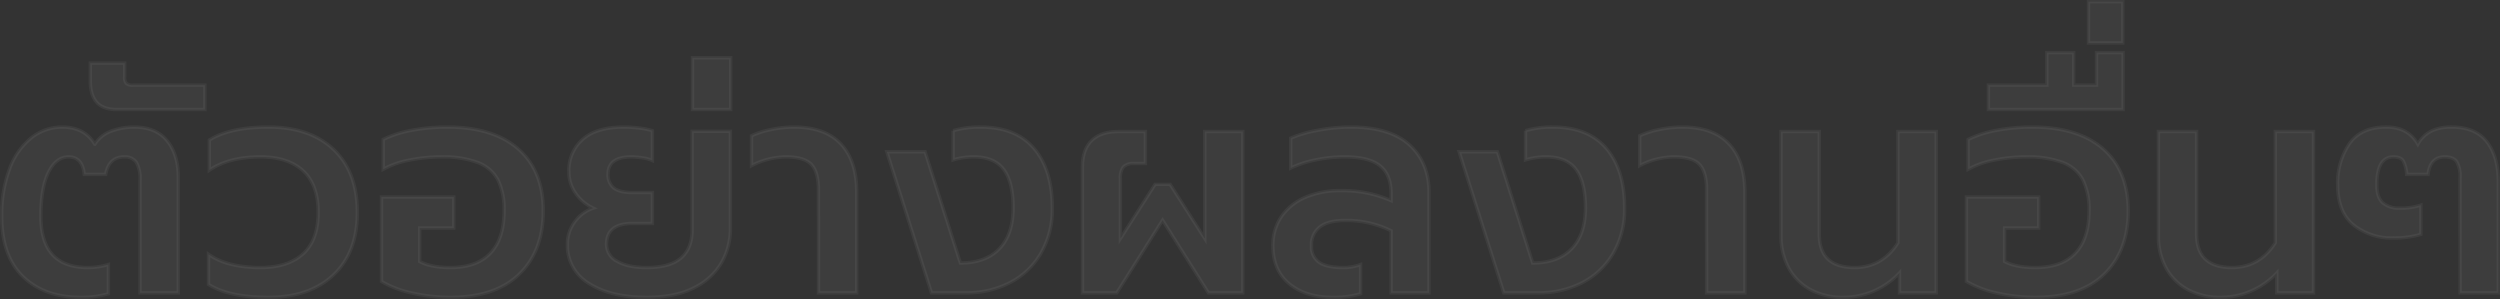 <svg xmlns="http://www.w3.org/2000/svg" width="738.276" height="88.309" viewBox="0 0 738.276 88.309"><rect x="0" y="0" width="738.276" height="88.309" fill="#333333" stroke="none"/><path id="Path_45" data-name="Path 45" d="M26.967,1.335q-10.769,0-17.088-6.1T3.56-22.606A38.522,38.522,0,0,1,5.874-36.579a20.9,20.9,0,0,1,6.408-9.167,14.5,14.5,0,0,1,9.167-3.2q6.586,0,9.612,5.073a9.6,9.6,0,0,1,4.806-3.871,18.893,18.893,0,0,1,6.853-1.2q6.408,0,9.7,4.05t3.293,10.813V0h-11.3V-33.286a9.819,9.819,0,0,0-1.068-5.207,4.014,4.014,0,0,0-3.649-1.646q-4.45,0-5.429,5.162H27.946q-.534-5.162-4.628-5.162-3.649,0-5.918,4.494T15.13-22.606q0,15.13,13.795,15.13a20.486,20.486,0,0,0,6.141-.89V.267A27.622,27.622,0,0,1,26.967,1.335ZM37.736-54.112q-4.183,0-6.1-2.136t-1.913-6.408v-5.162H39.872v4.094a2.587,2.587,0,0,0,.534,1.914,2.94,2.94,0,0,0,1.958.49H63.546v7.209ZM82.325,1.335q-11.659,0-17.711-3.827v-8.9q5.518,3.916,15.4,3.916,8.1,0,12.549-4.05t4.45-12.237q0-8.188-4.45-12.282T80.011-40.139q-9.345,0-15.13,3.916v-8.9q6.141-3.827,17.444-3.827,12.282,0,19.269,6.631t6.986,18.557q0,11.837-7.031,18.467T82.325,1.335Zm53.756,0A50.754,50.754,0,0,1,124.867.089,30.5,30.5,0,0,1,115.7-3.382V-28.3h21.36v9.167H127v9.879q3.293,1.78,9.078,1.78,7.832,0,11.837-4.272t4.005-12.46a19.927,19.927,0,0,0-1.78-9.078,11.019,11.019,0,0,0-5.874-5.162,29.52,29.52,0,0,0-11.036-1.691,46.888,46.888,0,0,0-9.212.935,25.969,25.969,0,0,0-7.787,2.715V-45.3a32.531,32.531,0,0,1,8.5-2.715,56.2,56.2,0,0,1,10.457-.935q13.528,0,20.915,6.453t7.387,18.289q0,11.837-7.076,18.69T136.081,1.335Zm57.939,0q-10.591,0-17-4.094a12.979,12.979,0,0,1-6.408-11.57,10.927,10.927,0,0,1,2.136-6.586,11.139,11.139,0,0,1,5.518-4.094,13.073,13.073,0,0,1-5.206-4.361,10.877,10.877,0,0,1-2-6.408,12.12,12.12,0,0,1,4.094-9.568q4.094-3.6,12.1-3.6a36.007,36.007,0,0,1,4.806.311,20.79,20.79,0,0,1,3.649.757v8.811a11.015,11.015,0,0,0-2.982-.8,22.7,22.7,0,0,0-3.249-.267q-6.853,0-6.853,5.073a4.9,4.9,0,0,0,1.691,4.094q1.691,1.335,5.429,1.335h5.963v9.167h-5.963q-7.565,0-7.565,6.141a5.591,5.591,0,0,0,3.16,5.028q3.16,1.825,8.677,1.825,6.942,0,10.191-2.848t3.248-8.366V-47.7h11.3v28.836a20.216,20.216,0,0,1-2.447,9.656,18.737,18.737,0,0,1-8.01,7.565Q202.742,1.335,194.02,1.335ZM207.548-69.42h11.3v15.308h-11.3Zm37.2,38.982q0-5.251-2.091-7.476t-7.521-2.225a22.575,22.575,0,0,0-10.146,2.581v-8.811a24.318,24.318,0,0,1,5.652-1.824,32.73,32.73,0,0,1,6.9-.757q9.167,0,13.84,4.984t4.673,14.24V0h-11.3Zm20.2-11.214h11.3L286.669-8.811q7.476,0,11.526-4.228T302.244-25.1q0-7.565-2.759-11.3t-8.811-3.738a20.486,20.486,0,0,0-6.141.89v-8.633a27.621,27.621,0,0,1,8.1-1.068q10.413,0,15.8,6.319T313.814-25.1a25.751,25.751,0,0,1-3.426,13.528,22.43,22.43,0,0,1-9.212,8.633A27.9,27.9,0,0,1,288.36,0H278.125Zm57.761,4.45q0-5.073,2.715-7.743t7.788-2.67h8.1v9.434h-3.293a4.22,4.22,0,0,0-3.2.979,5.194,5.194,0,0,0-.89,3.471V-16.02l10.235-16.02h4.45l10.235,16.02v-31.6h11.214V0H359.916L346.388-21.449,332.86,0H322.714Zm73.87,38.537q-7.921,0-12.772-4t-4.85-11.3a14.82,14.82,0,0,1,2.448-8.455,16.194,16.194,0,0,1,6.942-5.7A25.243,25.243,0,0,1,398.9-30.171a35.194,35.194,0,0,1,14.952,2.937V-29.37q0-5.518-3.249-8.143t-10.457-2.625a41.576,41.576,0,0,0-8.589.89,31.83,31.83,0,0,0-7.342,2.4v-8.811a34.845,34.845,0,0,1,7.876-2.314,51.4,51.4,0,0,1,9.835-.979q11.57,0,17.355,5.251t5.785,14.062V0H413.85V-18.334a29.676,29.676,0,0,0-13.617-3.026q-4.984,0-7.431,1.913a6.636,6.636,0,0,0-2.448,5.563,5.512,5.512,0,0,0,2.225,4.851q2.225,1.558,7.031,1.557a14.1,14.1,0,0,0,5.251-.89V.267A27.23,27.23,0,0,1,396.584,1.335Zm37.38-42.987h11.3L455.68-8.811q7.476,0,11.526-4.228T471.255-25.1q0-7.565-2.759-11.3t-8.811-3.738a20.486,20.486,0,0,0-6.141.89v-8.633a27.621,27.621,0,0,1,8.1-1.068q10.413,0,15.8,6.319T482.825-25.1A25.751,25.751,0,0,1,479.4-11.57a22.43,22.43,0,0,1-9.212,8.633A27.9,27.9,0,0,1,457.371,0H447.136Zm73.069,11.214q0-5.251-2.092-7.476t-7.52-2.225a22.575,22.575,0,0,0-10.146,2.581v-8.811a24.318,24.318,0,0,1,5.651-1.824,32.729,32.729,0,0,1,6.9-.757q9.167,0,13.84,4.984t4.672,14.24V0h-11.3ZM547.528,1.335a19.979,19.979,0,0,1-9.968-2.358,15.786,15.786,0,0,1-6.363-6.5,19.454,19.454,0,0,1-2.18-9.212V-47.615h11.3v30.349q0,9.79,10.413,9.79,8.188,0,12.816-7.3V-47.615h11.3V0H563.993V-5.874a22.783,22.783,0,0,1-7.7,5.385A22.33,22.33,0,0,1,547.528,1.335Zm56.6,0A50.754,50.754,0,0,1,592.918.089a30.5,30.5,0,0,1-9.167-3.471V-28.3h21.36v9.167H595.054v9.879q3.293,1.78,9.078,1.78,7.832,0,11.837-4.272t4.005-12.46a19.926,19.926,0,0,0-1.78-9.078,11.019,11.019,0,0,0-5.874-5.162,29.52,29.52,0,0,0-11.036-1.691,46.888,46.888,0,0,0-9.212.935,25.969,25.969,0,0,0-7.787,2.715V-45.3a32.531,32.531,0,0,1,8.5-2.715,56.2,56.2,0,0,1,10.458-.935q13.528,0,20.915,6.453t7.387,18.289q0,11.837-7.076,18.69T604.132,1.335ZM590.248-61.321h17.266v-9.612h7.921v9.612H622.2v-9.612h7.832v16.821H590.248ZM619.8-85.974h10.146v12.193H619.8Zm39.16,87.309a19.979,19.979,0,0,1-9.968-2.358,15.786,15.786,0,0,1-6.363-6.5,19.454,19.454,0,0,1-2.18-9.212V-47.615h11.3v30.349q0,9.79,10.413,9.79,8.188,0,12.816-7.3V-47.615h11.3V0H675.421V-5.874a22.783,22.783,0,0,1-7.7,5.385A22.33,22.33,0,0,1,658.956,1.335ZM729.533-34a8.6,8.6,0,0,0-.979-4.717q-.979-1.424-3.56-1.424-4.272,0-4.9,5.162H713.78a10.326,10.326,0,0,0-.979-3.916q-.712-1.246-2.937-1.246-4.9,0-4.9,8.277,0,3.738,1.78,5.3a7.467,7.467,0,0,0,5.073,1.558,19.4,19.4,0,0,0,6.141-.89v8.633a27.622,27.622,0,0,1-8.1,1.068,18.042,18.042,0,0,1-11.748-3.827Q693.4-23.852,693.4-31.862a20.553,20.553,0,0,1,3.471-12.193q3.471-4.895,10.858-4.9,6.5,0,9.345,5.073,2.759-5.073,9.879-5.073,7.209,0,10.547,4.405t3.337,11.793V0h-11.3Z" transform="translate(-3.06 86.474)" fill="#fff" stroke="#fff" stroke-width="1" opacity="0.051"></path></svg>